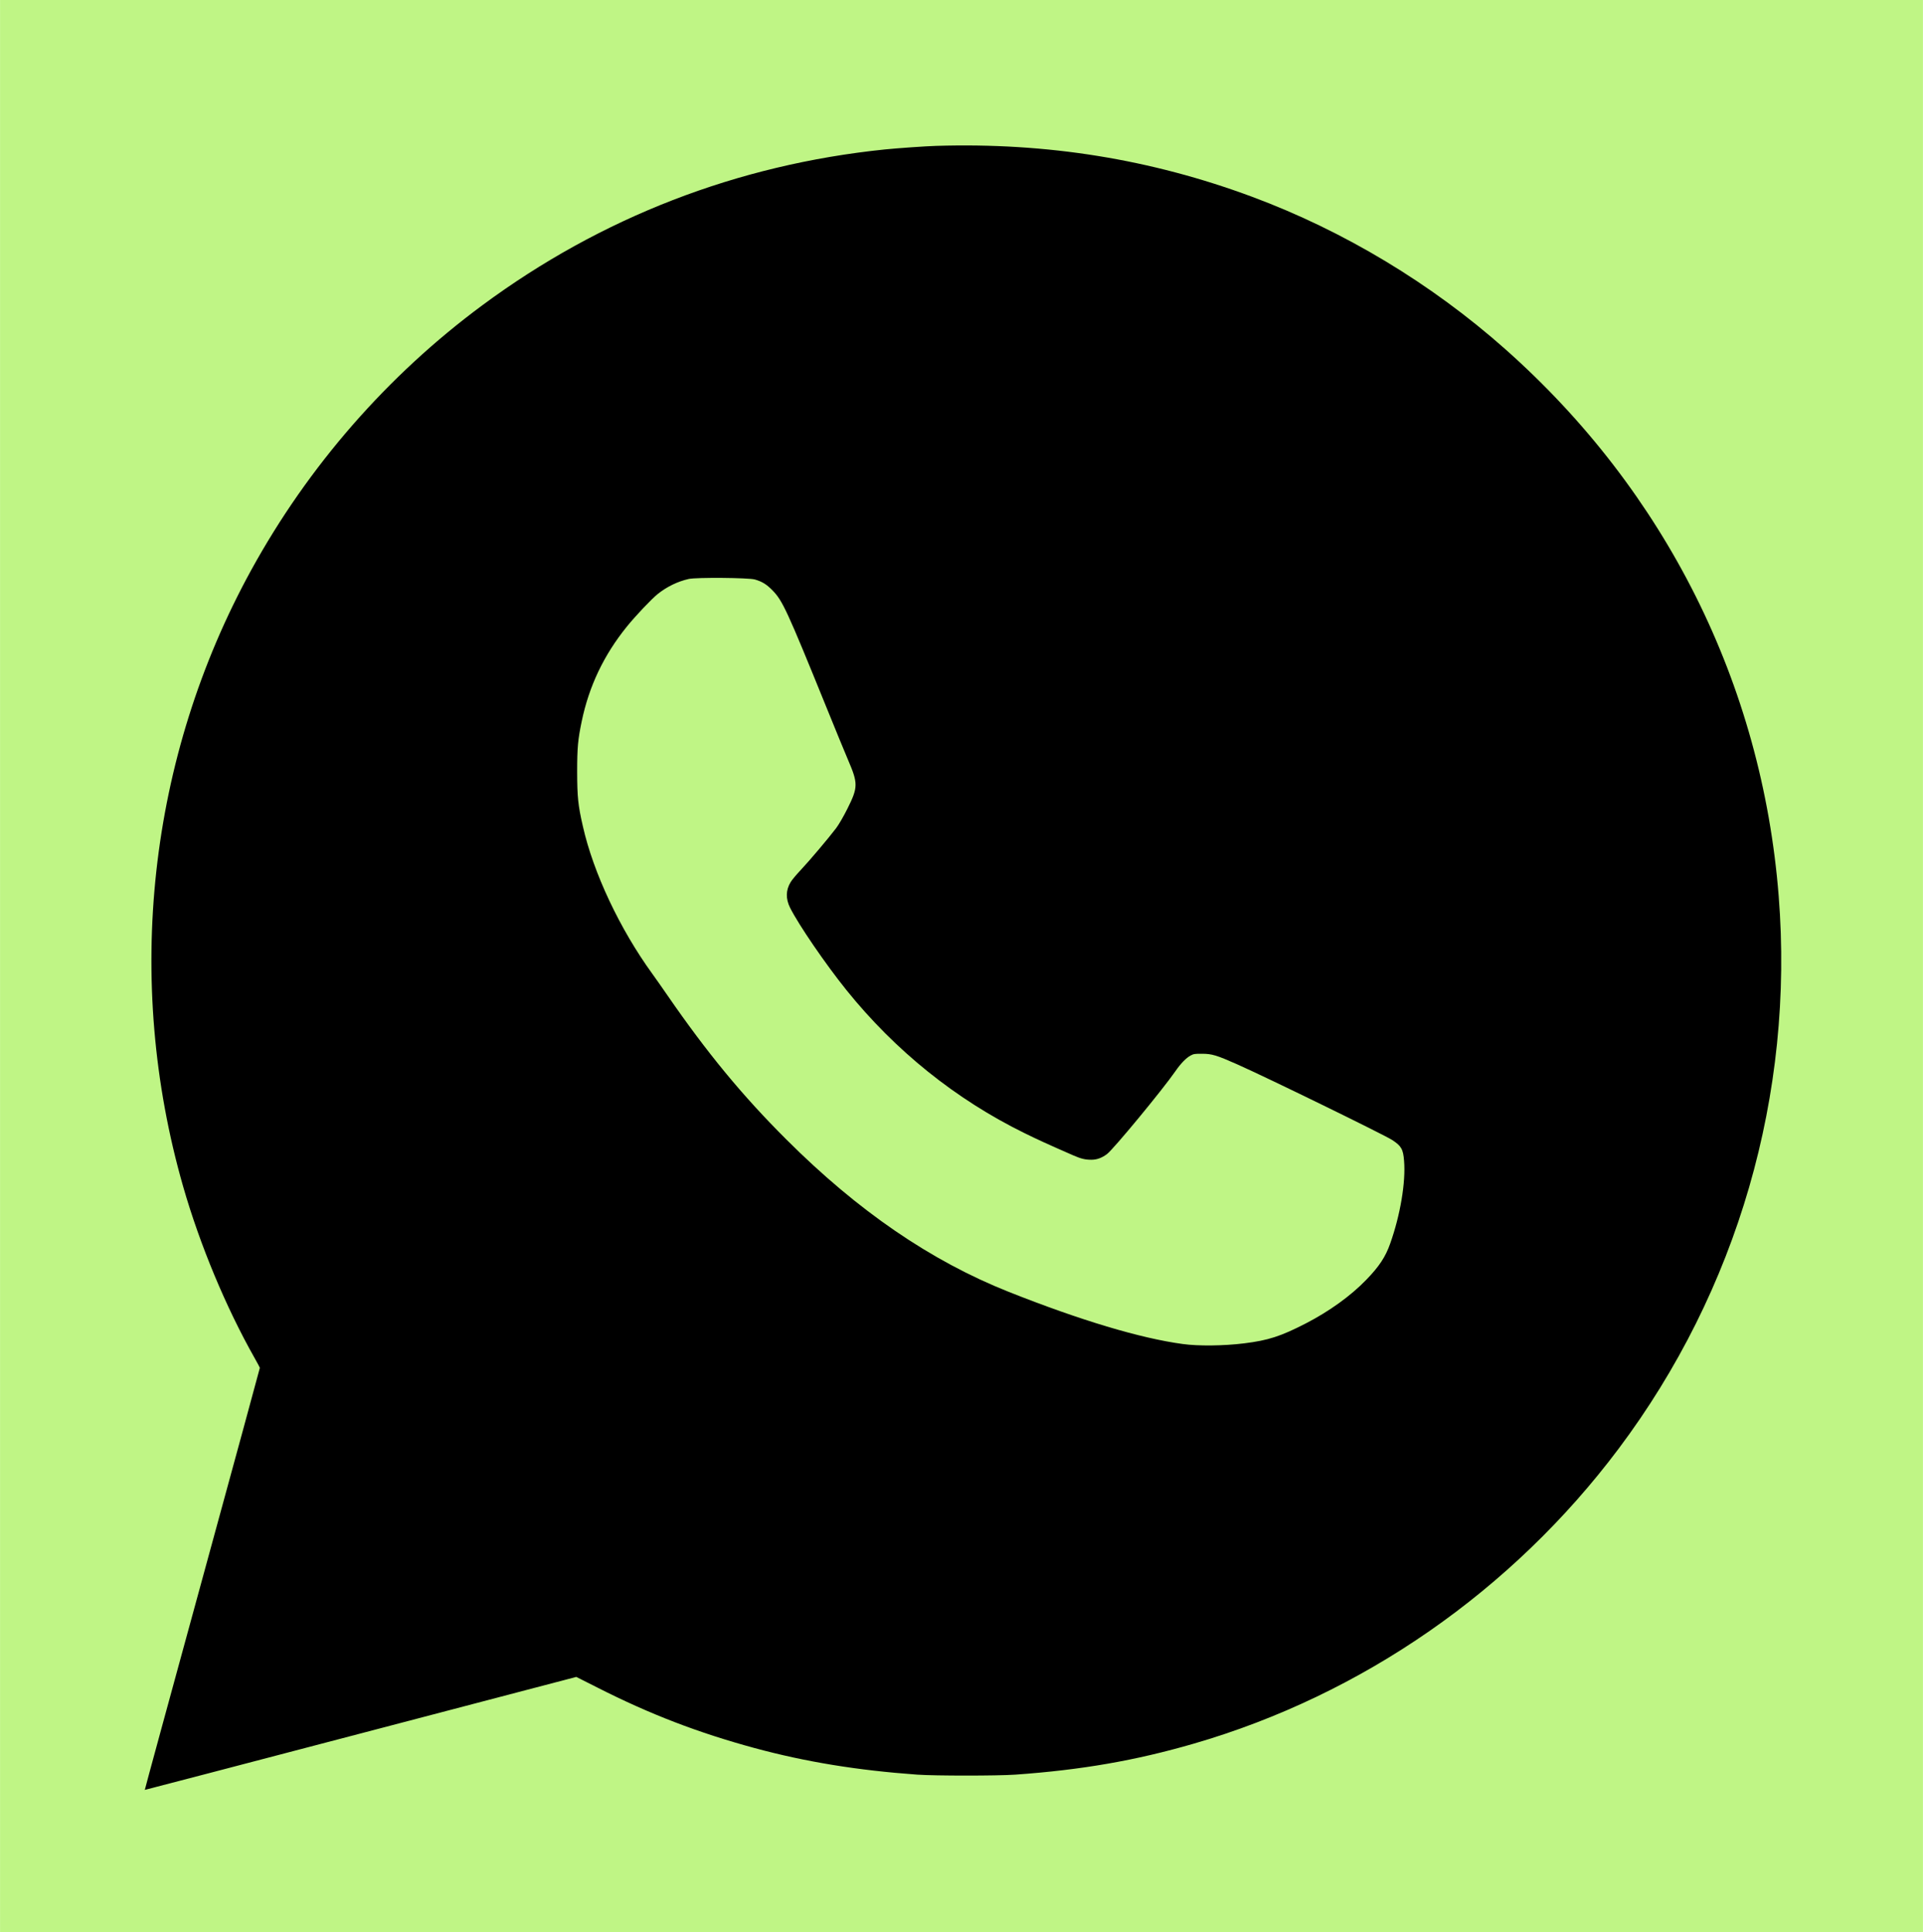 <?xml version="1.0" encoding="UTF-8"?> <svg xmlns="http://www.w3.org/2000/svg" xmlns:xlink="http://www.w3.org/1999/xlink" version="1.1" width="2201pt" height="2211pt" viewBox="0,0,254.828,256"><g transform="translate(19.112,19.2) scale(0.85,0.85)"><g fill="#bff585" fill-rule="nonzero" stroke="none" stroke-width="1" stroke-linecap="butt" stroke-linejoin="miter" stroke-miterlimit="10" stroke-dasharray="" stroke-dashoffset="0" font-family="none" font-weight="none" font-size="none" text-anchor="none" style="mix-blend-mode: normal"><path d="M-22.485,278.588v-301.176h299.798v301.176z" id="bgRectangle"></path></g><g fill="#000000" fill-rule="nonzero" stroke="none" stroke-width="1" stroke-linecap="butt" stroke-linejoin="miter" stroke-miterlimit="10" stroke-dasharray="" stroke-dashoffset="0" font-family="none" font-weight="none" font-size="none" text-anchor="none" style="mix-blend-mode: normal"><g transform="translate(-0.079,-0.047) scale(0.116,0.116)"><g transform="translate(0,2211) scale(0.1,-0.1)"><path d="M10650,22093c-139,-4 -523,-31 -690,-48c-1982,-204 -3813,-912 -5410,-2094c-1274,-942 -2340,-2163 -3106,-3558c-1383,-2519 -1712,-5505 -914,-8285c225,-783 576,-1624 958,-2299c40,-70 72,-131 72,-136c0,-6 -348,-1283 -774,-2839c-426,-1556 -774,-2830 -772,-2831c1,-1 1306,340 2900,758l2899,760l286,-144c703,-357 1352,-606 2111,-812c688,-186 1380,-299 2185,-357c238,-17 1080,-17 1320,0c888,63 1615,189 2400,417c2258,655 4275,2054 5706,3960c1600,2130 2364,4768 2153,7429c-225,2847 -1521,5438 -3674,7347c-995,883 -2171,1590 -3403,2048c-1360,505 -2754,730 -4247,684zM8213,16267c97,-28 158,-65 237,-146c136,-139 194,-264 725,-1571c119,-294 251,-614 292,-710c135,-314 134,-366 -9,-652c-53,-106 -114,-211 -151,-261c-98,-130 -361,-441 -477,-564c-58,-61 -120,-135 -137,-165c-64,-105 -66,-223 -6,-342c115,-230 477,-758 757,-1106c657,-816 1471,-1469 2391,-1921c194,-95 290,-139 655,-299c108,-47 162,-60 247,-60c74,0 141,25 210,77c89,68 745,862 919,1113c71,103 146,180 205,211c39,21 57,24 154,23c131,0 196,-20 467,-140c398,-176 1979,-948 2088,-1019c122,-80 147,-123 159,-279c24,-288 -51,-731 -186,-1111c-63,-180 -149,-310 -323,-489c-210,-217 -497,-423 -811,-585c-338,-174 -506,-228 -829,-268c-272,-34 -617,-38 -825,-9c-571,77 -1377,319 -2340,701c-1046,416 -2024,1085 -2986,2045c-593,591 -1068,1167 -1601,1940c-74,107 -165,237 -203,289c-436,601 -792,1356 -933,1981c-65,283 -76,394 -77,730c0,328 10,435 62,684c98,470 297,887 603,1266c120,149 336,376 417,441c125,100 271,170 418,203c103,23 802,17 888,-7z"></path></g></g></g></g></svg> 